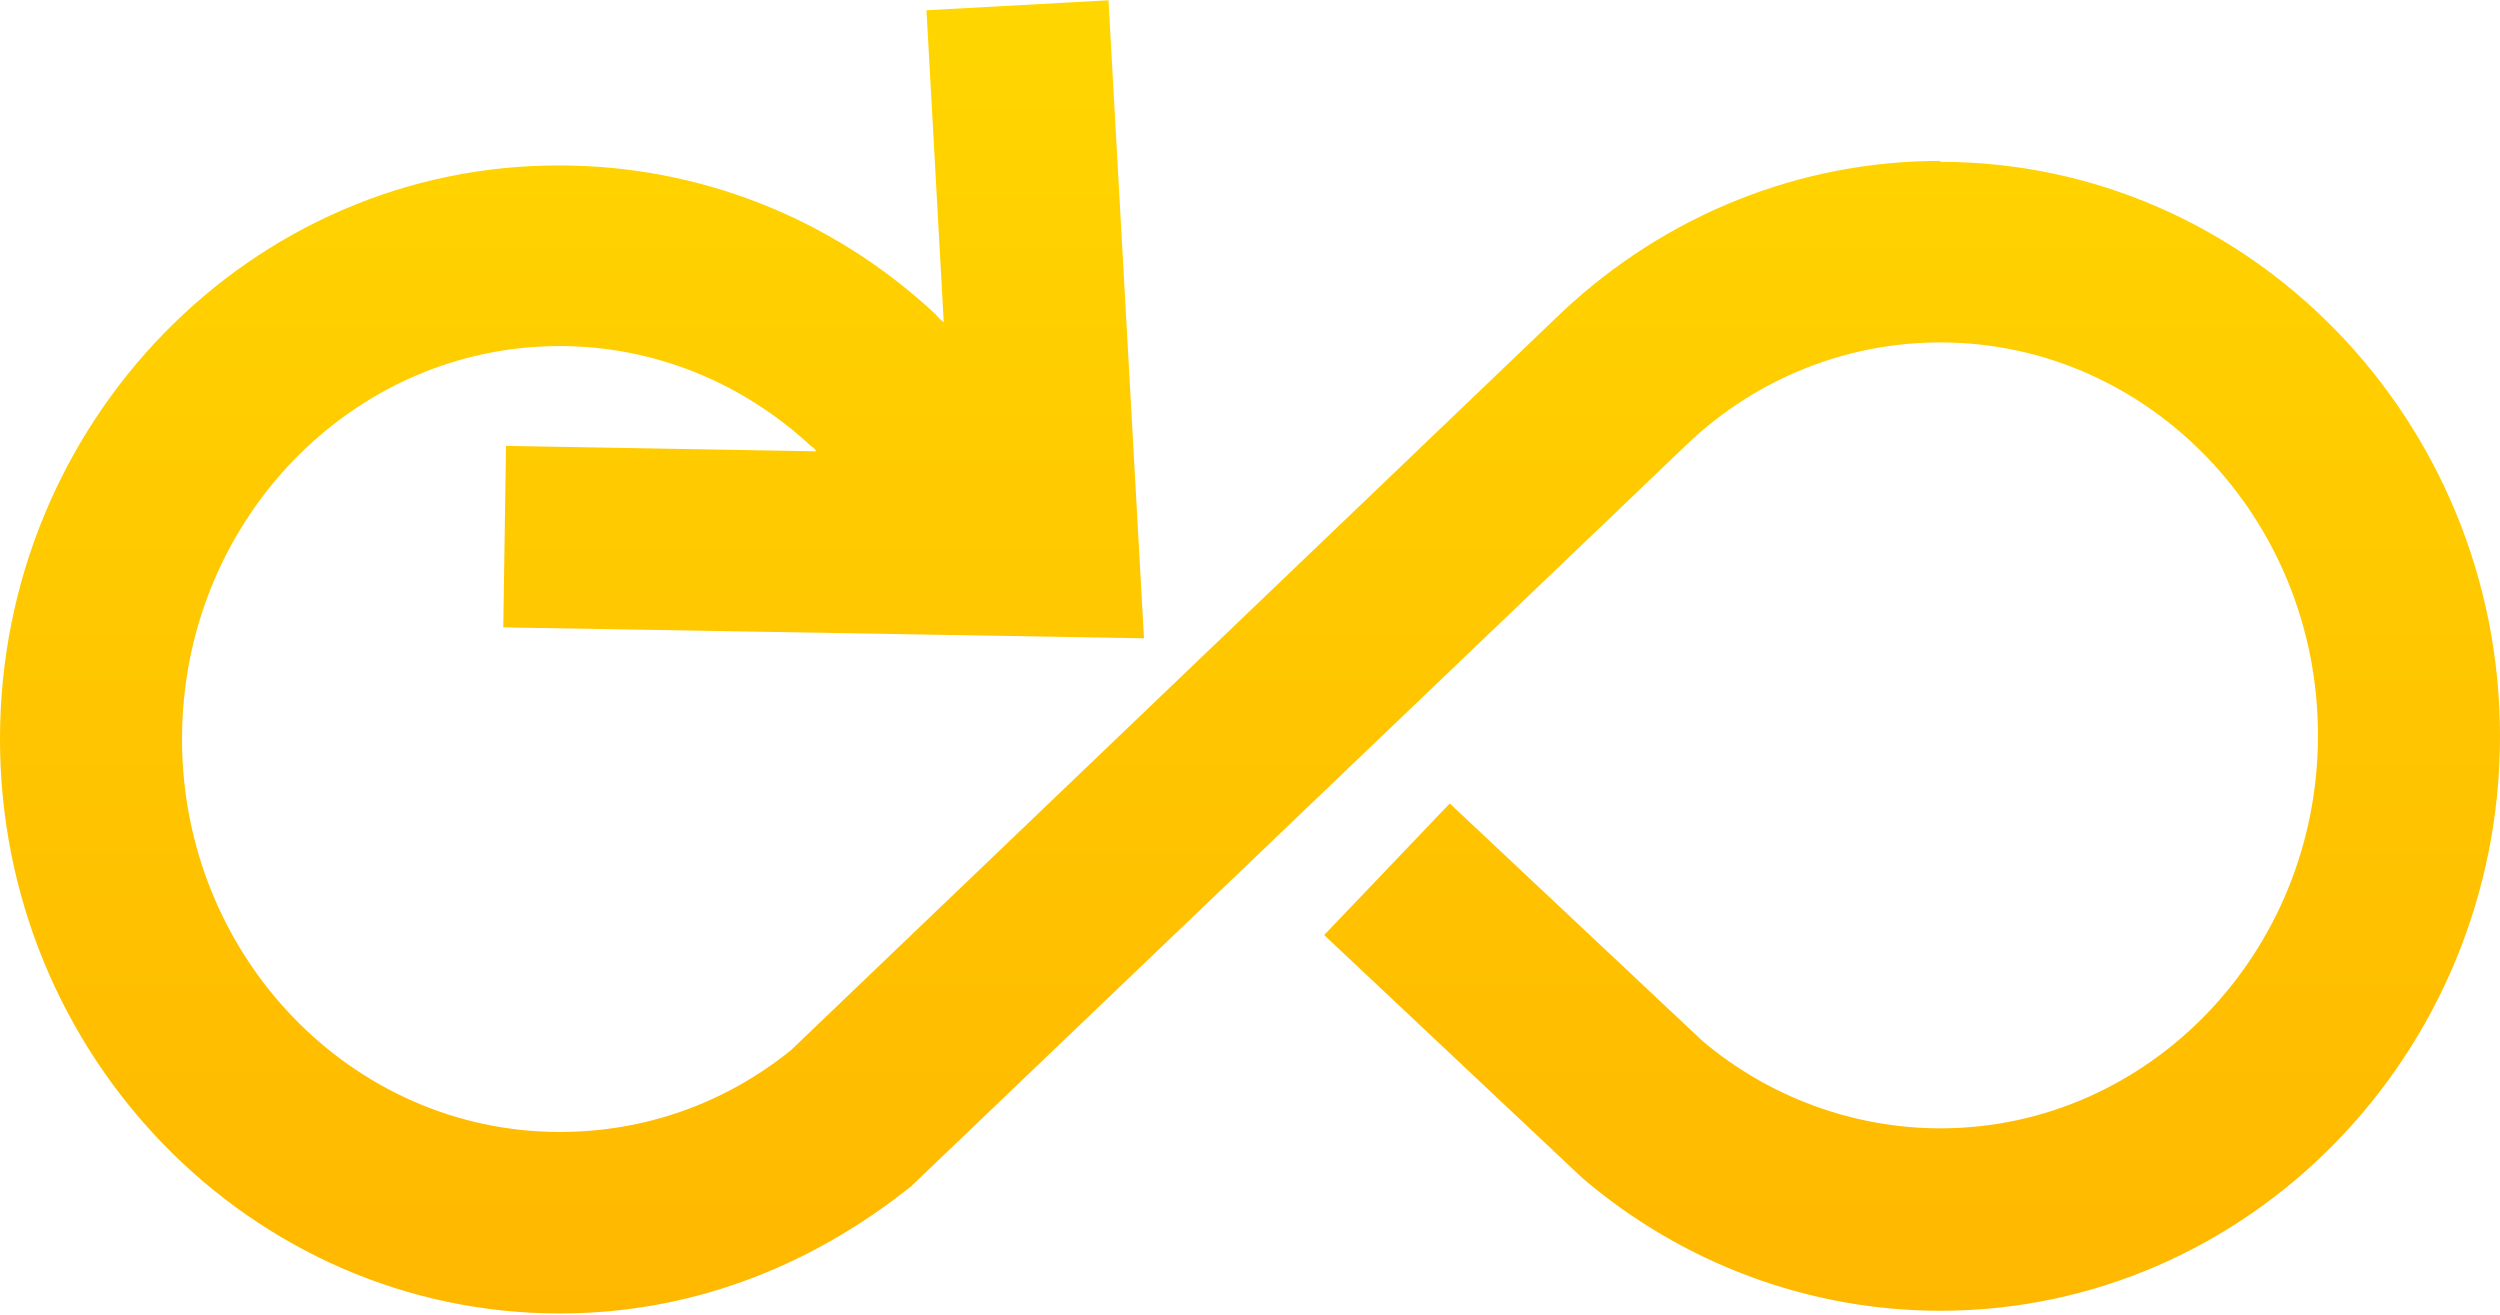 <svg width="116" height="61" viewBox="0 0 116 61" fill="none" xmlns="http://www.w3.org/2000/svg">
<g clip-path="url(#clip0_1956_10469)">
<path d="M90.03 7.466C83.527 7.466 77.319 9.951 72.505 14.457L36.696 48.733C33.613 51.218 29.897 52.523 25.97 52.523C16.3 52.523 8.446 44.354 8.446 34.29C8.446 24.226 16.3 16.057 25.97 16.057C30.277 16.057 34.416 17.699 37.667 20.731C37.709 20.731 37.794 20.815 37.878 20.941L23.479 20.689L23.352 29.11L53.081 29.616L51.434 0.013L42.988 0.476L43.79 14.962C43.79 14.962 43.495 14.709 43.41 14.583C38.639 10.119 32.431 7.677 25.97 7.677C11.655 7.635 0 19.594 0 34.29C0 48.986 11.655 60.945 25.97 60.945C31.84 60.945 37.414 58.924 42.27 55.05L78.333 20.562C81.542 17.53 85.723 15.888 90.03 15.888C99.7 15.888 107.554 24.057 107.554 34.121C107.554 44.185 99.7 52.355 90.03 52.355C85.976 52.355 82.049 50.881 79.008 48.312L67.269 37.28L61.442 43.385L73.434 54.671C78.079 58.629 83.949 60.819 90.03 60.819C104.345 60.819 116 48.859 116 34.163C116 19.468 104.345 7.509 90.03 7.509V7.466Z" fill="url(#paint0_linear_1956_10469)"/>
</g>
<defs>
<linearGradient id="paint0_linear_1956_10469" x1="58" y1="0.013" x2="58" y2="60.945" gradientUnits="userSpaceOnUse">
<stop stop-color="#FFD600"/>
<stop offset="1" stop-color="#FFB800"/>
</linearGradient>
<clipPath id="clip0_1956_10469">
<rect width="116" height="61" fill="white"/>
</clipPath>
</defs>
</svg>
